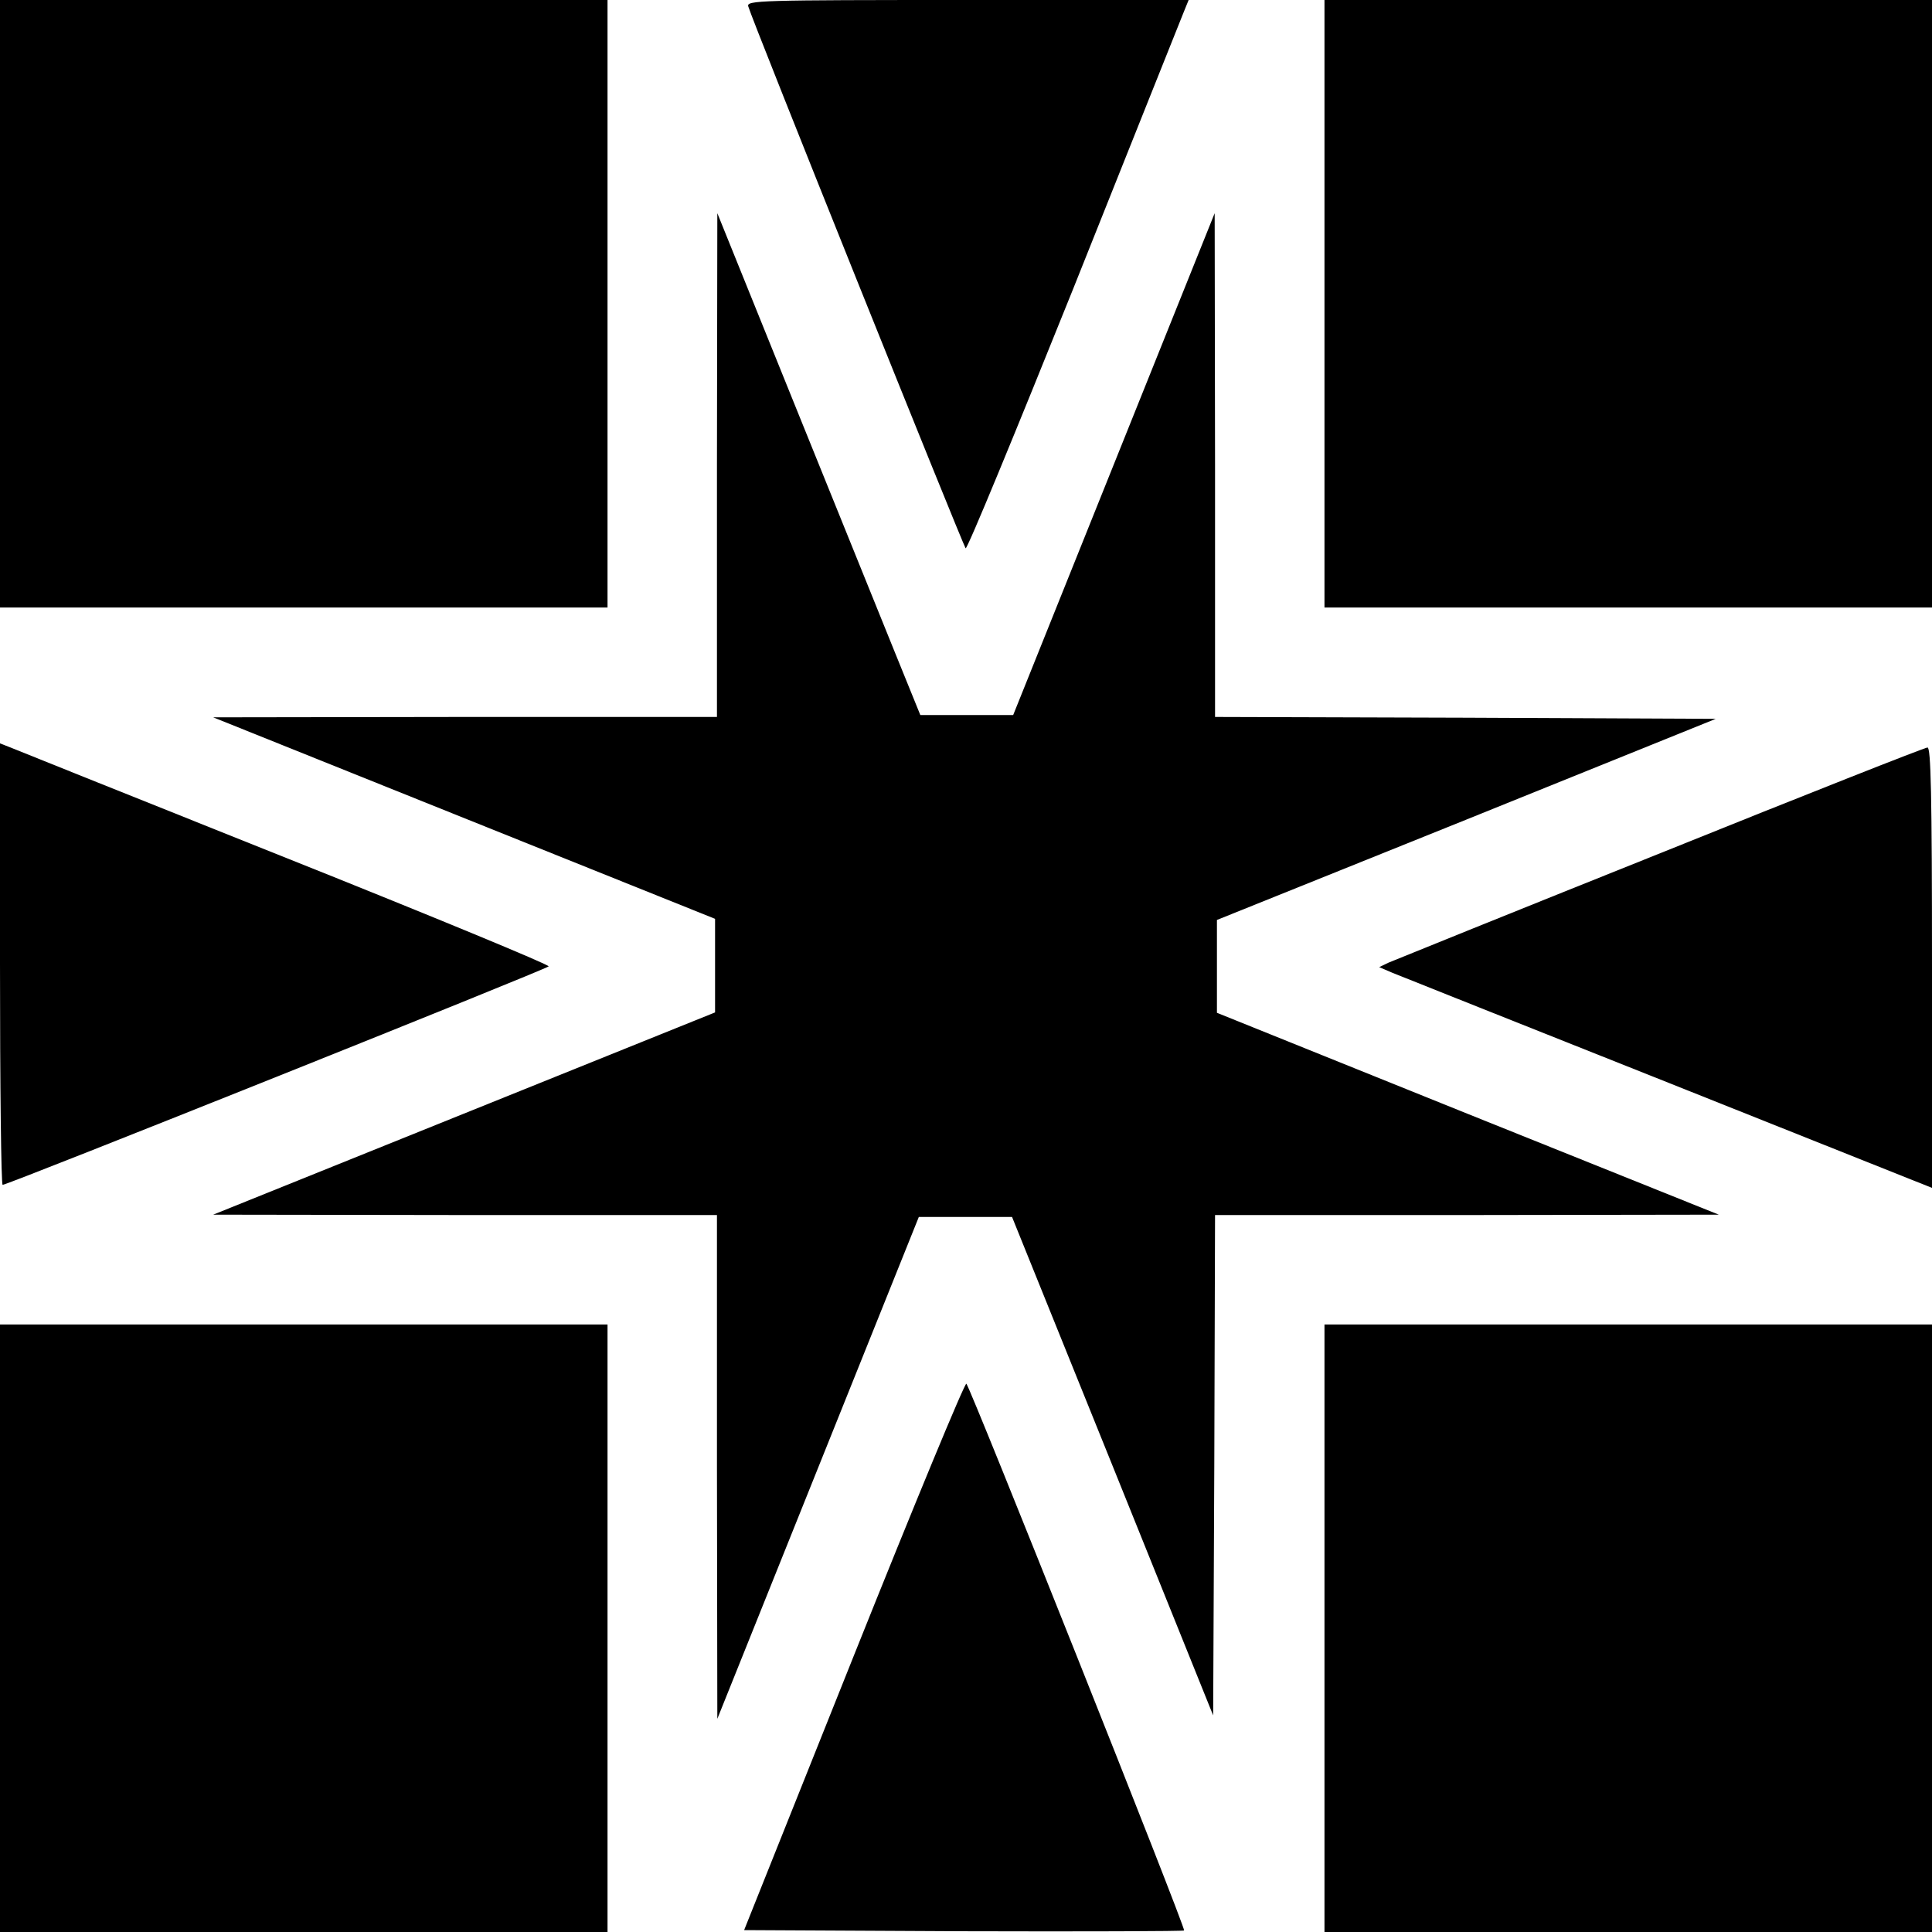 <?xml version="1.0" standalone="no"?>
<!DOCTYPE svg PUBLIC "-//W3C//DTD SVG 20010904//EN"
 "http://www.w3.org/TR/2001/REC-SVG-20010904/DTD/svg10.dtd">
<svg version="1.0" xmlns="http://www.w3.org/2000/svg"
 width="512pt" height="512pt" viewBox="0 0 512 512"
 preserveAspectRatio="xMidYMid meet">
<g transform="translate(0,512) scale(0.1,-0.1)"
fill="#000000" stroke="none">
<path d="M0 4315 l0 -805 805 0 805 0 0 805 0 805 -805 0 -805 0 0 -805z"/>
<path d="M1983 5103 c9 -34 569 -1428 576 -1436 4 -4 132 307 286 690 153 384
285 713 292 731 l13 32 -586 0 c-554 0 -586 -1 -581 -17z"/>
<path d="M3510 4315 l0 -805 805 0 805 0 0 805 0 805 -805 0 -805 0 0 -805z"/>
<path d="M1900 3888 l0 -668 -667 0 -668 -1 665 -267 665 -267 0 -124 0 -124
-665 -268 -665 -268 668 -1 667 0 0 -667 1 -668 267 665 267 665 124 0 123 0
267 -661 266 -660 3 663 2 663 668 0 667 1 -665 267 -665 268 0 123 0 123 661
266 661 267 -663 3 -664 2 0 668 -1 667 -267 -665 -267 -665 -123 0 -123 0
-69 170 c-38 94 -159 393 -269 665 l-200 495 -1 -667z"/>
<path d="M0 2565 c0 -322 3 -585 7 -585 14 0 1443 572 1447 579 3 4 -309 133
-692 286 -383 153 -712 285 -729 292 l-33 13 0 -585z"/>
<path d="M4400 2859 c-382 -153 -706 -284 -720 -290 l-25 -12 35 -15 c19 -8
349 -139 733 -292 l697 -278 0 584 c0 461 -3 584 -12 583 -7 0 -326 -126 -708
-280z"/>
<path d="M0 805 l0 -805 805 0 805 0 0 805 0 805 -805 0 -805 0 0 -805z"/>
<path d="M3510 805 l0 -805 805 0 805 0 0 805 0 805 -805 0 -805 0 0 -805z"/>
<path d="M2263 733 l-291 -728 581 -3 c319 -1 582 0 585 2 5 5 -565 1436 -577
1449 -4 4 -138 -320 -298 -720z"/>
</g>
</svg>
